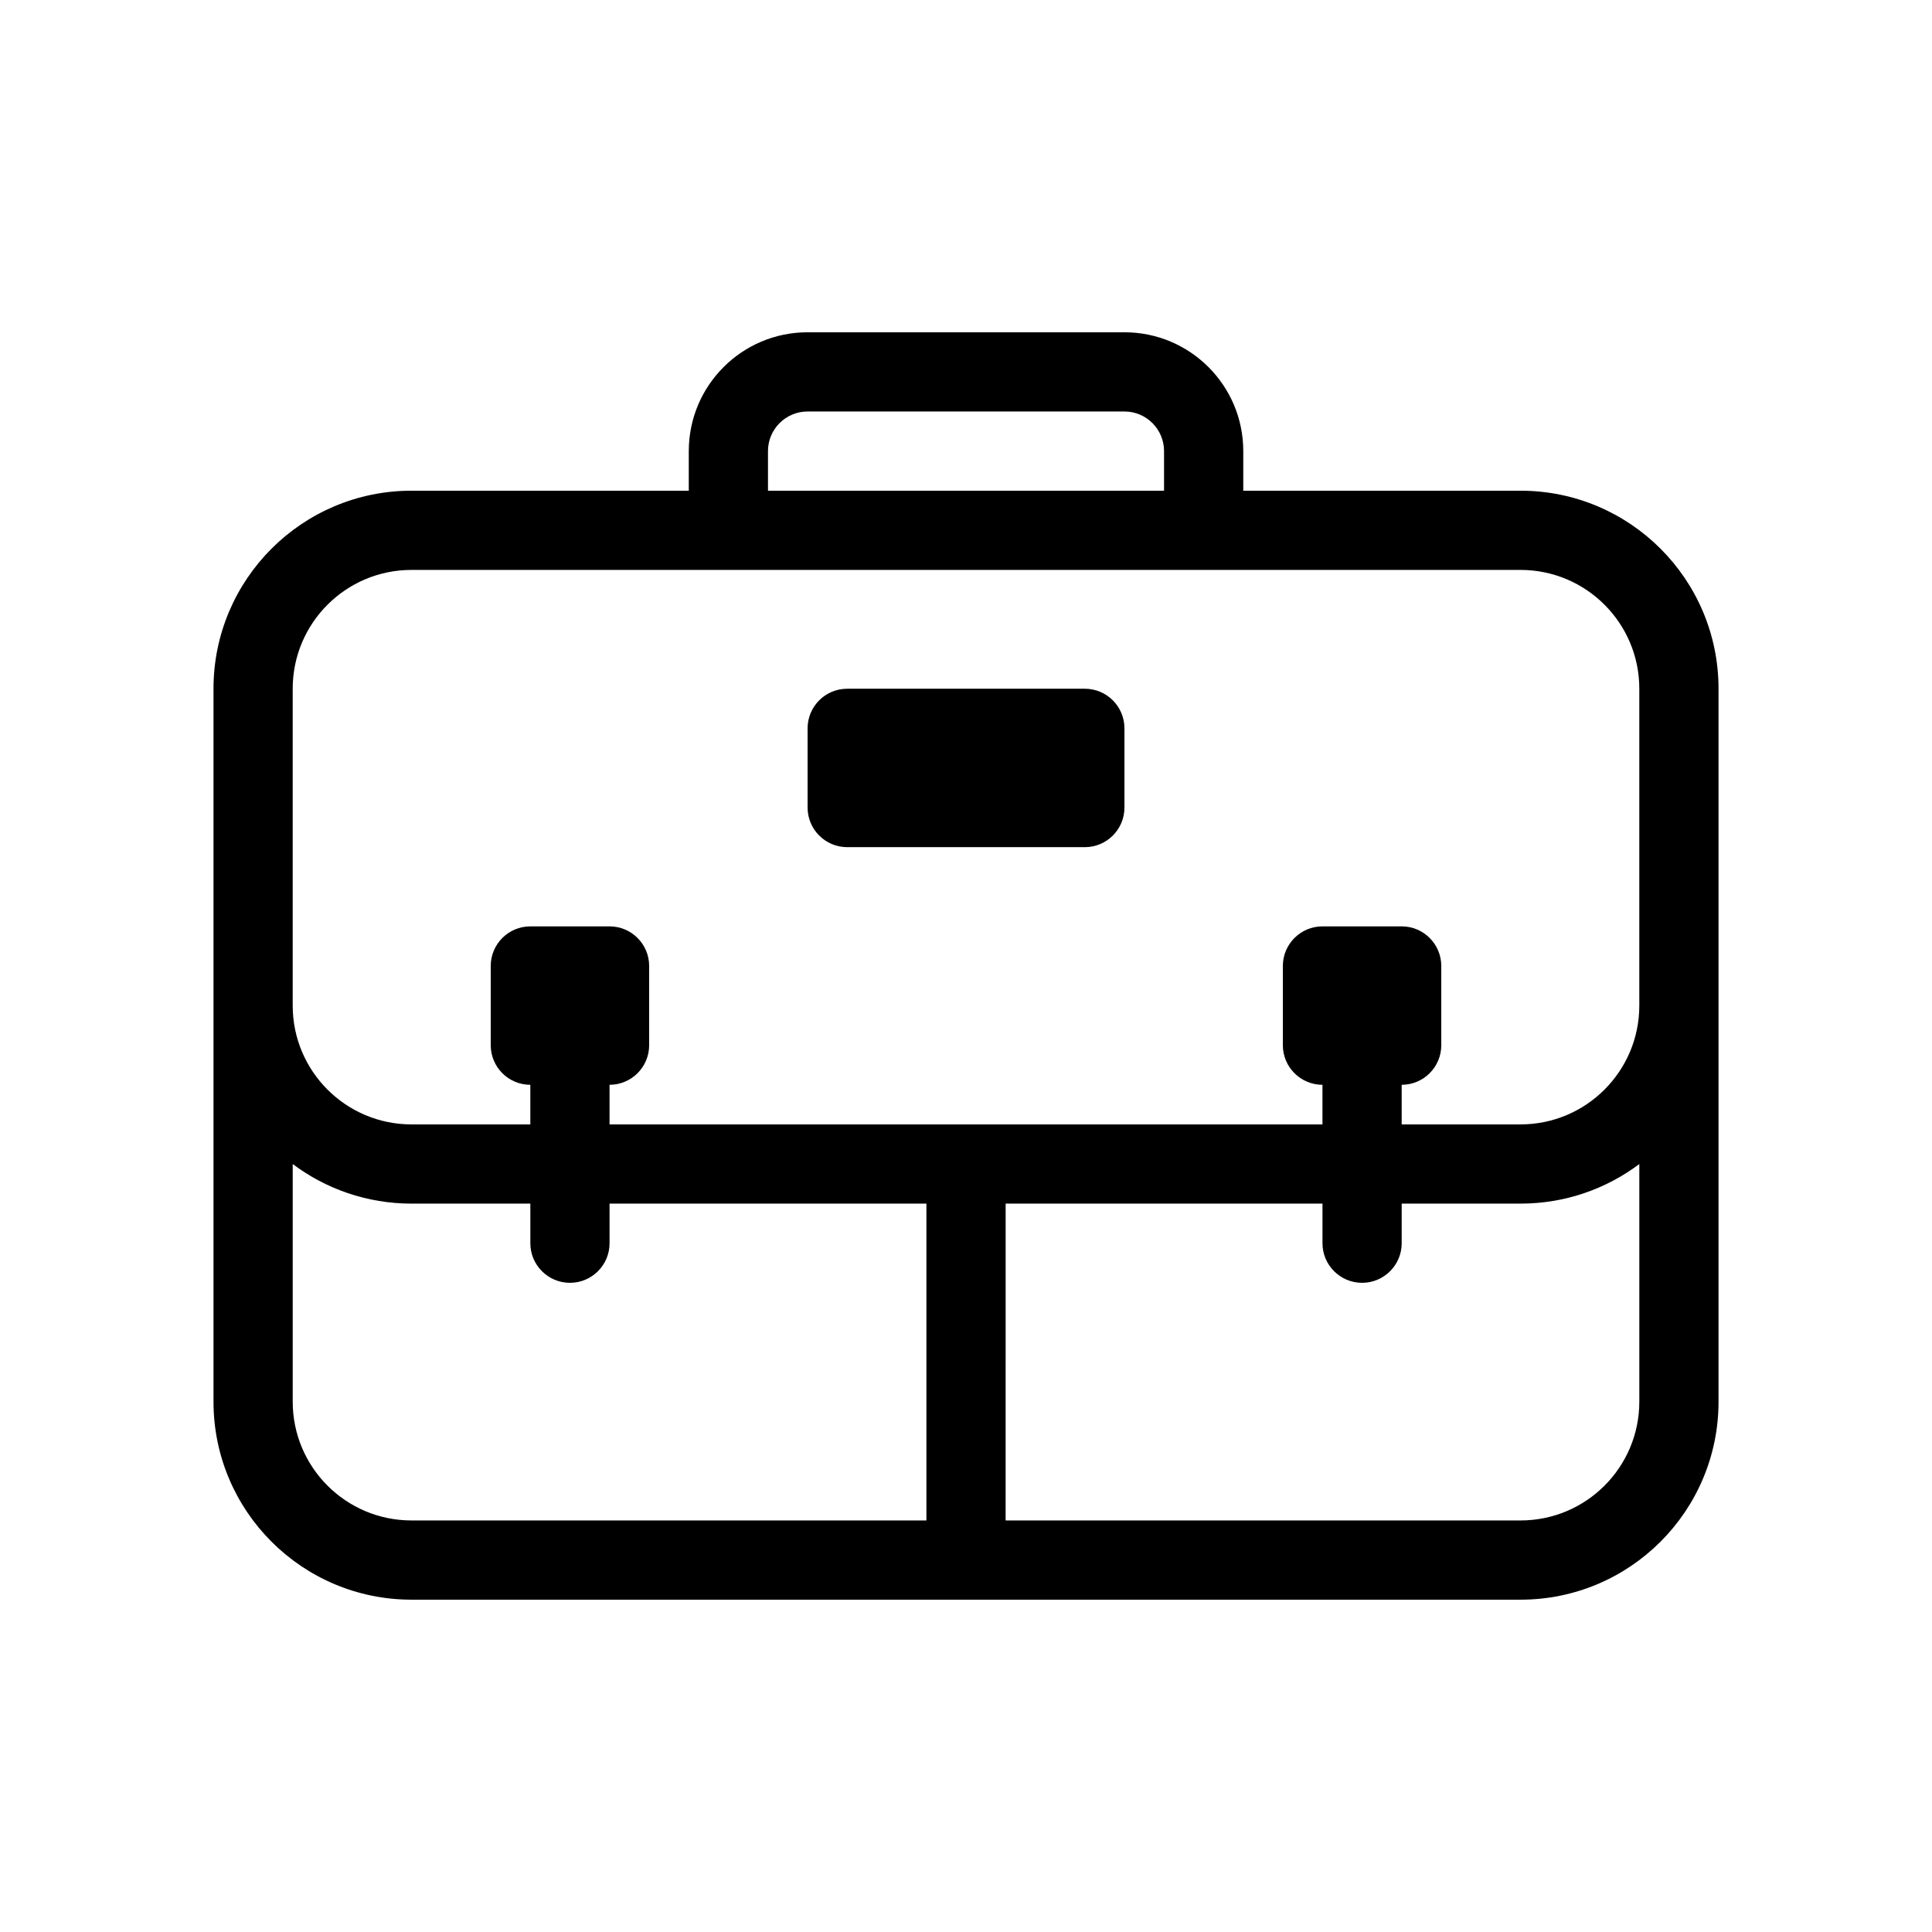 <?xml version="1.0" encoding="UTF-8"?>
<!-- Uploaded to: SVG Repo, www.svgrepo.com, Generator: SVG Repo Mixer Tools -->
<svg fill="#000000" width="800px" height="800px" version="1.1" viewBox="144 144 512 512" xmlns="http://www.w3.org/2000/svg">
 <path d="m358.02 253.05c-5.797 0-10.496 4.699-10.496 10.496v10.496h104.96v-10.496c0-5.797-4.703-10.496-10.496-10.496zm-31.488 10.496v10.496h-73.473c-28.984 0-52.48 23.496-52.48 52.48v188.93c0 28.984 23.496 52.48 52.48 52.48h293.89c28.984 0 52.48-23.496 52.48-52.48v-188.93c0-28.984-23.496-52.48-52.48-52.48h-73.469v-10.496c0-17.391-14.102-31.488-31.488-31.488h-83.969c-17.391 0-31.488 14.098-31.488 31.488zm83.969 283.39h136.45c17.391 0 31.488-14.098 31.488-31.488v-62.969c-8.77 6.586-19.672 10.492-31.488 10.492h-31.488v10.496c0 5.793-4.699 10.492-10.496 10.492-5.793 0-10.496-4.699-10.496-10.492v-10.496h-83.965zm-20.992-83.965v83.965h-136.45c-17.391 0-31.488-14.098-31.488-31.488v-62.969c8.77 6.586 19.672 10.492 31.488 10.492h31.488v10.496c0 5.793 4.699 10.492 10.496 10.492 5.797 0 10.496-4.699 10.496-10.492v-10.496zm10.496-20.992h94.461v-10.496c-5.793 0-10.496-4.703-10.496-10.496v-20.992c0-5.797 4.703-10.496 10.496-10.496h20.992c5.797 0 10.496 4.699 10.496 10.496v20.992c0 5.793-4.699 10.496-10.496 10.496v10.496h31.488c17.391 0 31.488-14.102 31.488-31.488v-83.969c0-17.391-14.098-31.488-31.488-31.488h-293.89c-17.391 0-31.488 14.098-31.488 31.488v83.969c0 17.387 14.098 31.488 31.488 31.488h31.488v-10.496c-5.797 0-10.496-4.703-10.496-10.496v-20.992c0-5.797 4.699-10.496 10.496-10.496h20.992c5.797 0 10.496 4.699 10.496 10.496v20.992c0 5.793-4.699 10.496-10.496 10.496v10.496zm-31.488-73.473h62.977c5.793 0 10.496-4.703 10.496-10.496v-20.992c0-5.797-4.703-10.496-10.496-10.496h-62.977c-5.797 0-10.496 4.699-10.496 10.496v20.992c0 5.793 4.699 10.496 10.496 10.496z" fill-rule="evenodd"/>
</svg>
